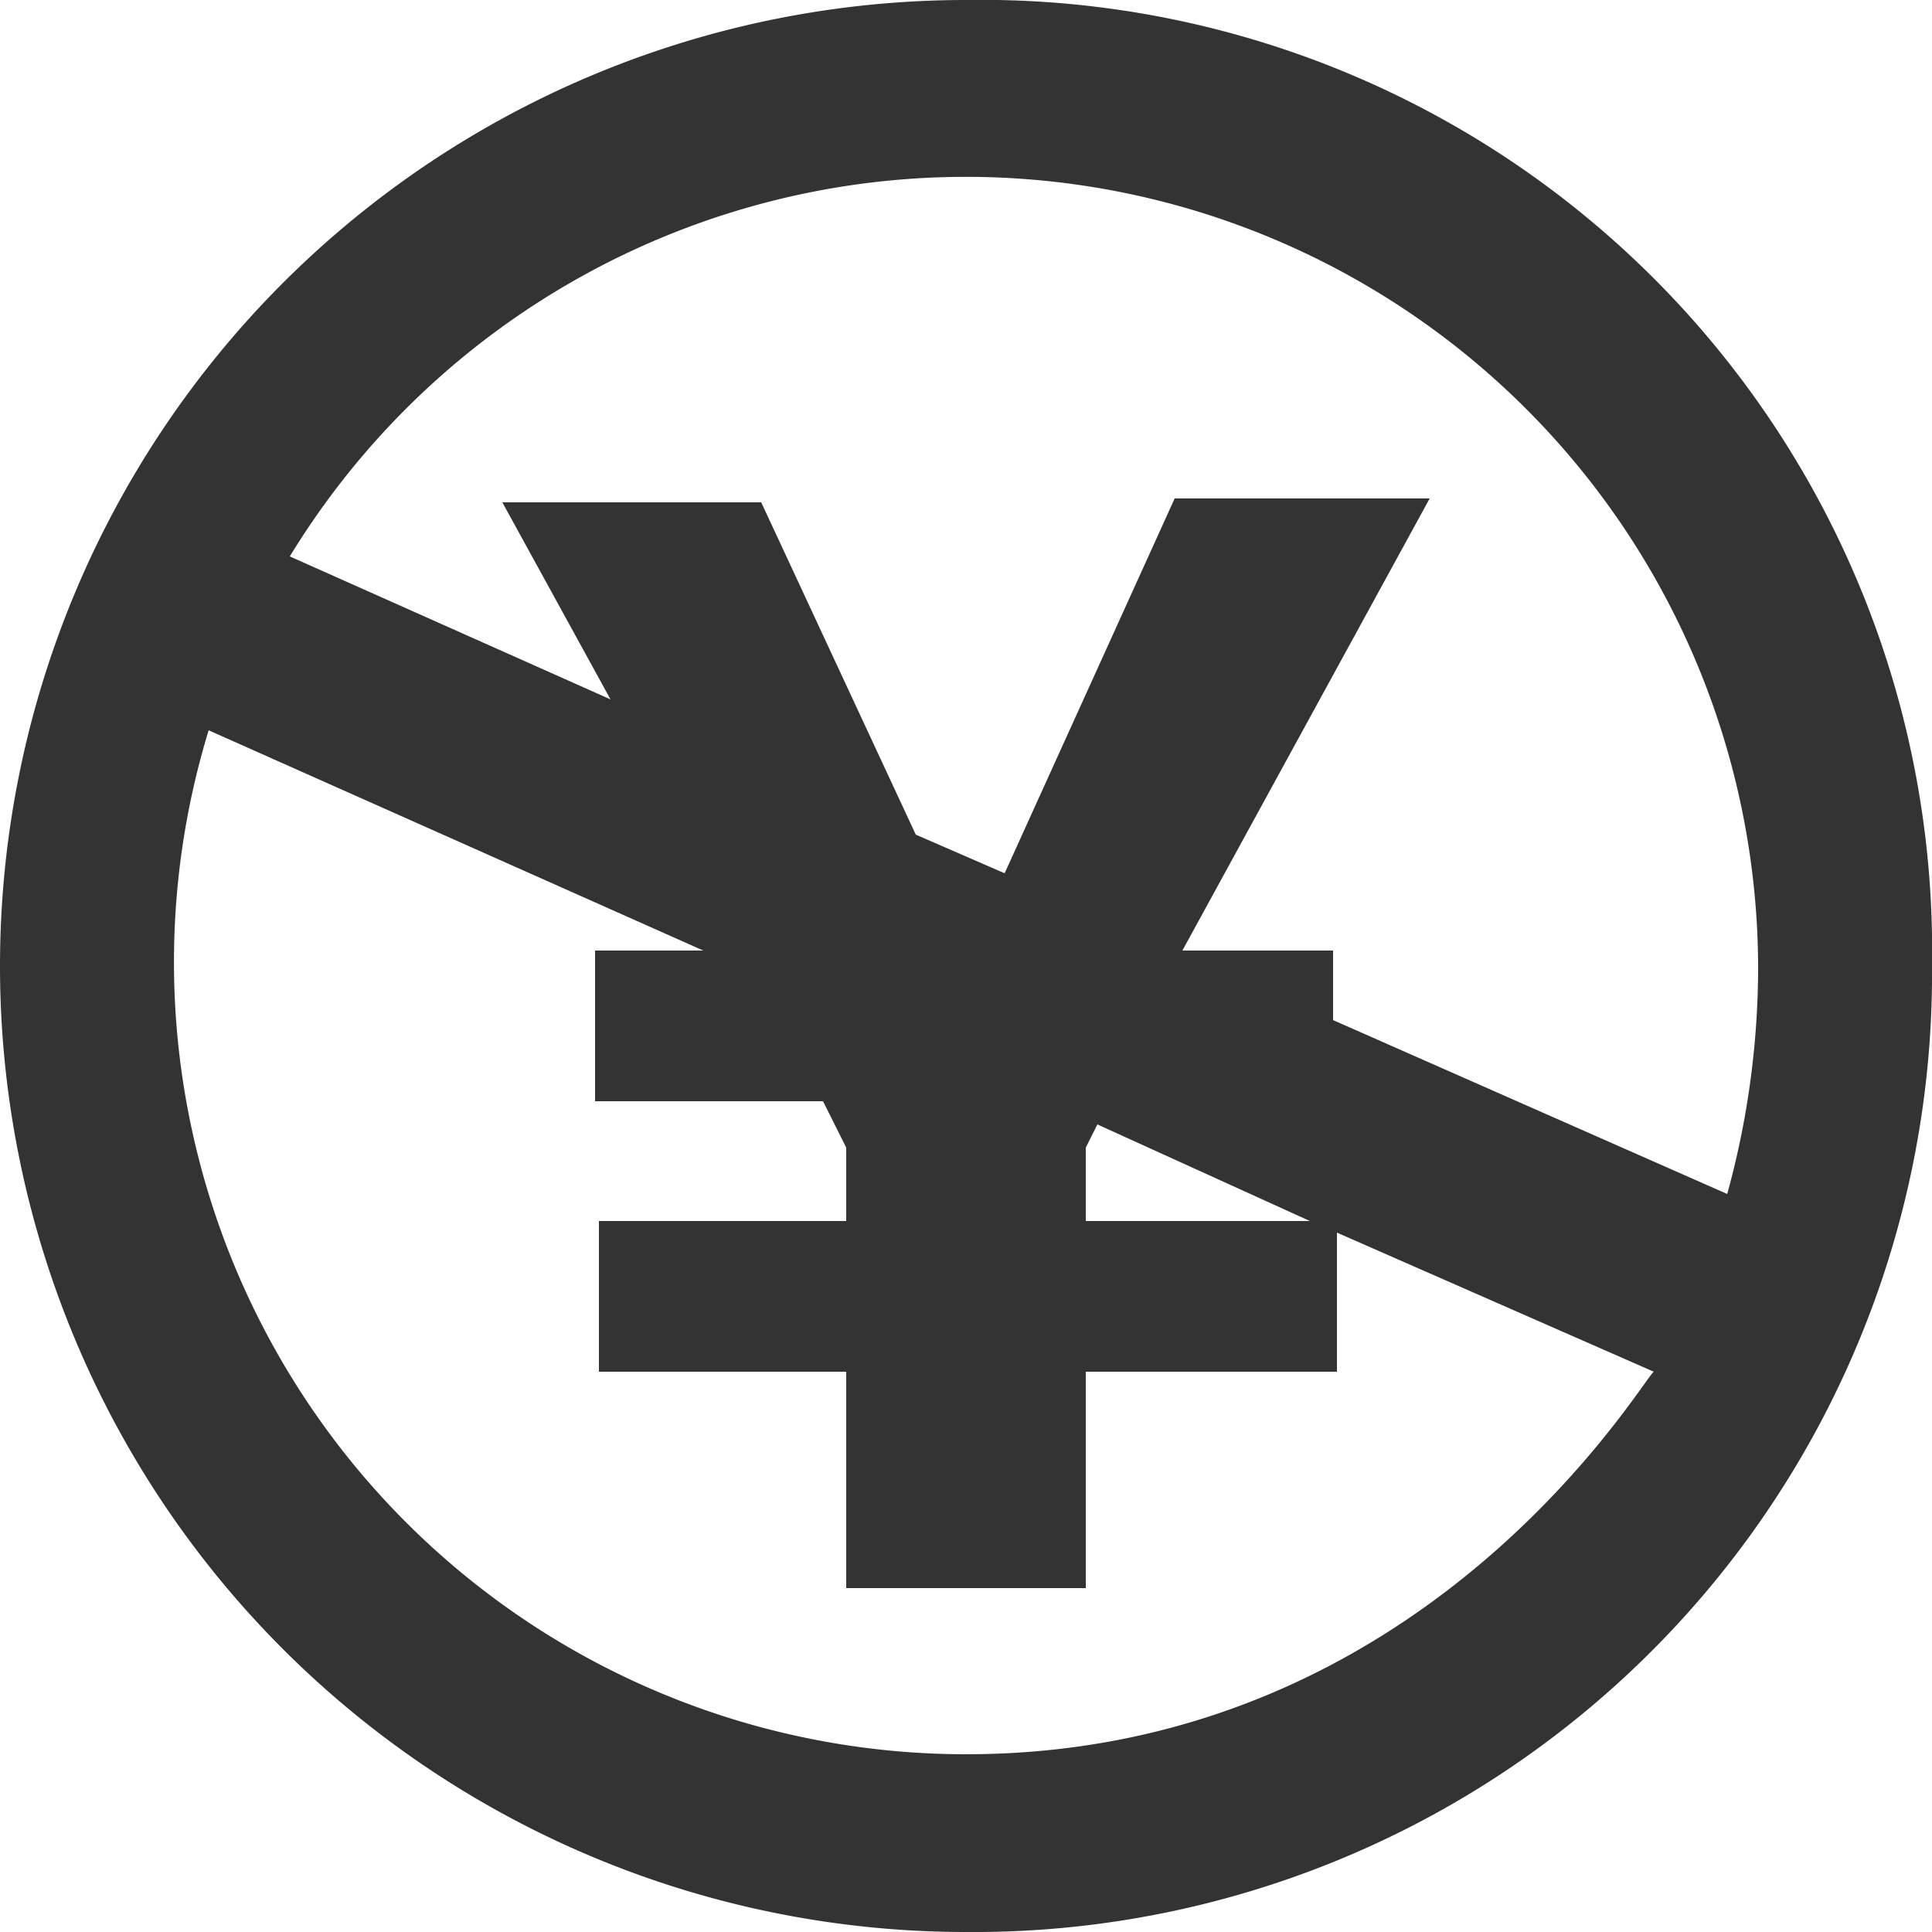 <svg id="レイヤー_1" data-name="レイヤー 1" xmlns="http://www.w3.org/2000/svg" viewBox="0 0 50 50"><defs><style>.cls-1{fill:#333;}</style></defs><g id="レイヤー_14" data-name="レイヤー 14"><path class="cls-1" d="M25,0a25,25,0,0,0,0,50A24.8,24.8,0,0,0,50,25,24.6,24.6,0,0,0,25,0Zm0,45.4A20.5,20.5,0,0,1,5.4,18.9l12.8,5.7H15.4v3.9h5.9l.6,1.2v1.9H15.5v3.9h6.4v5.6h6.2V35.5h6.5V31.9l8.2,3.6C42.5,35.7,36.9,45.4,25,45.4Zm8.9-13.8H28.1V29.7l.3-.6,5.5,2.5Zm.6-5.2V24.6H30.6L37,12.9H30.4L26,22.6l-2.3-1-4-8.6H13l2.8,5.1L7.5,14.4A20.5,20.5,0,0,1,45.5,25a22.1,22.1,0,0,1-.8,5.9Z"/></g></svg>